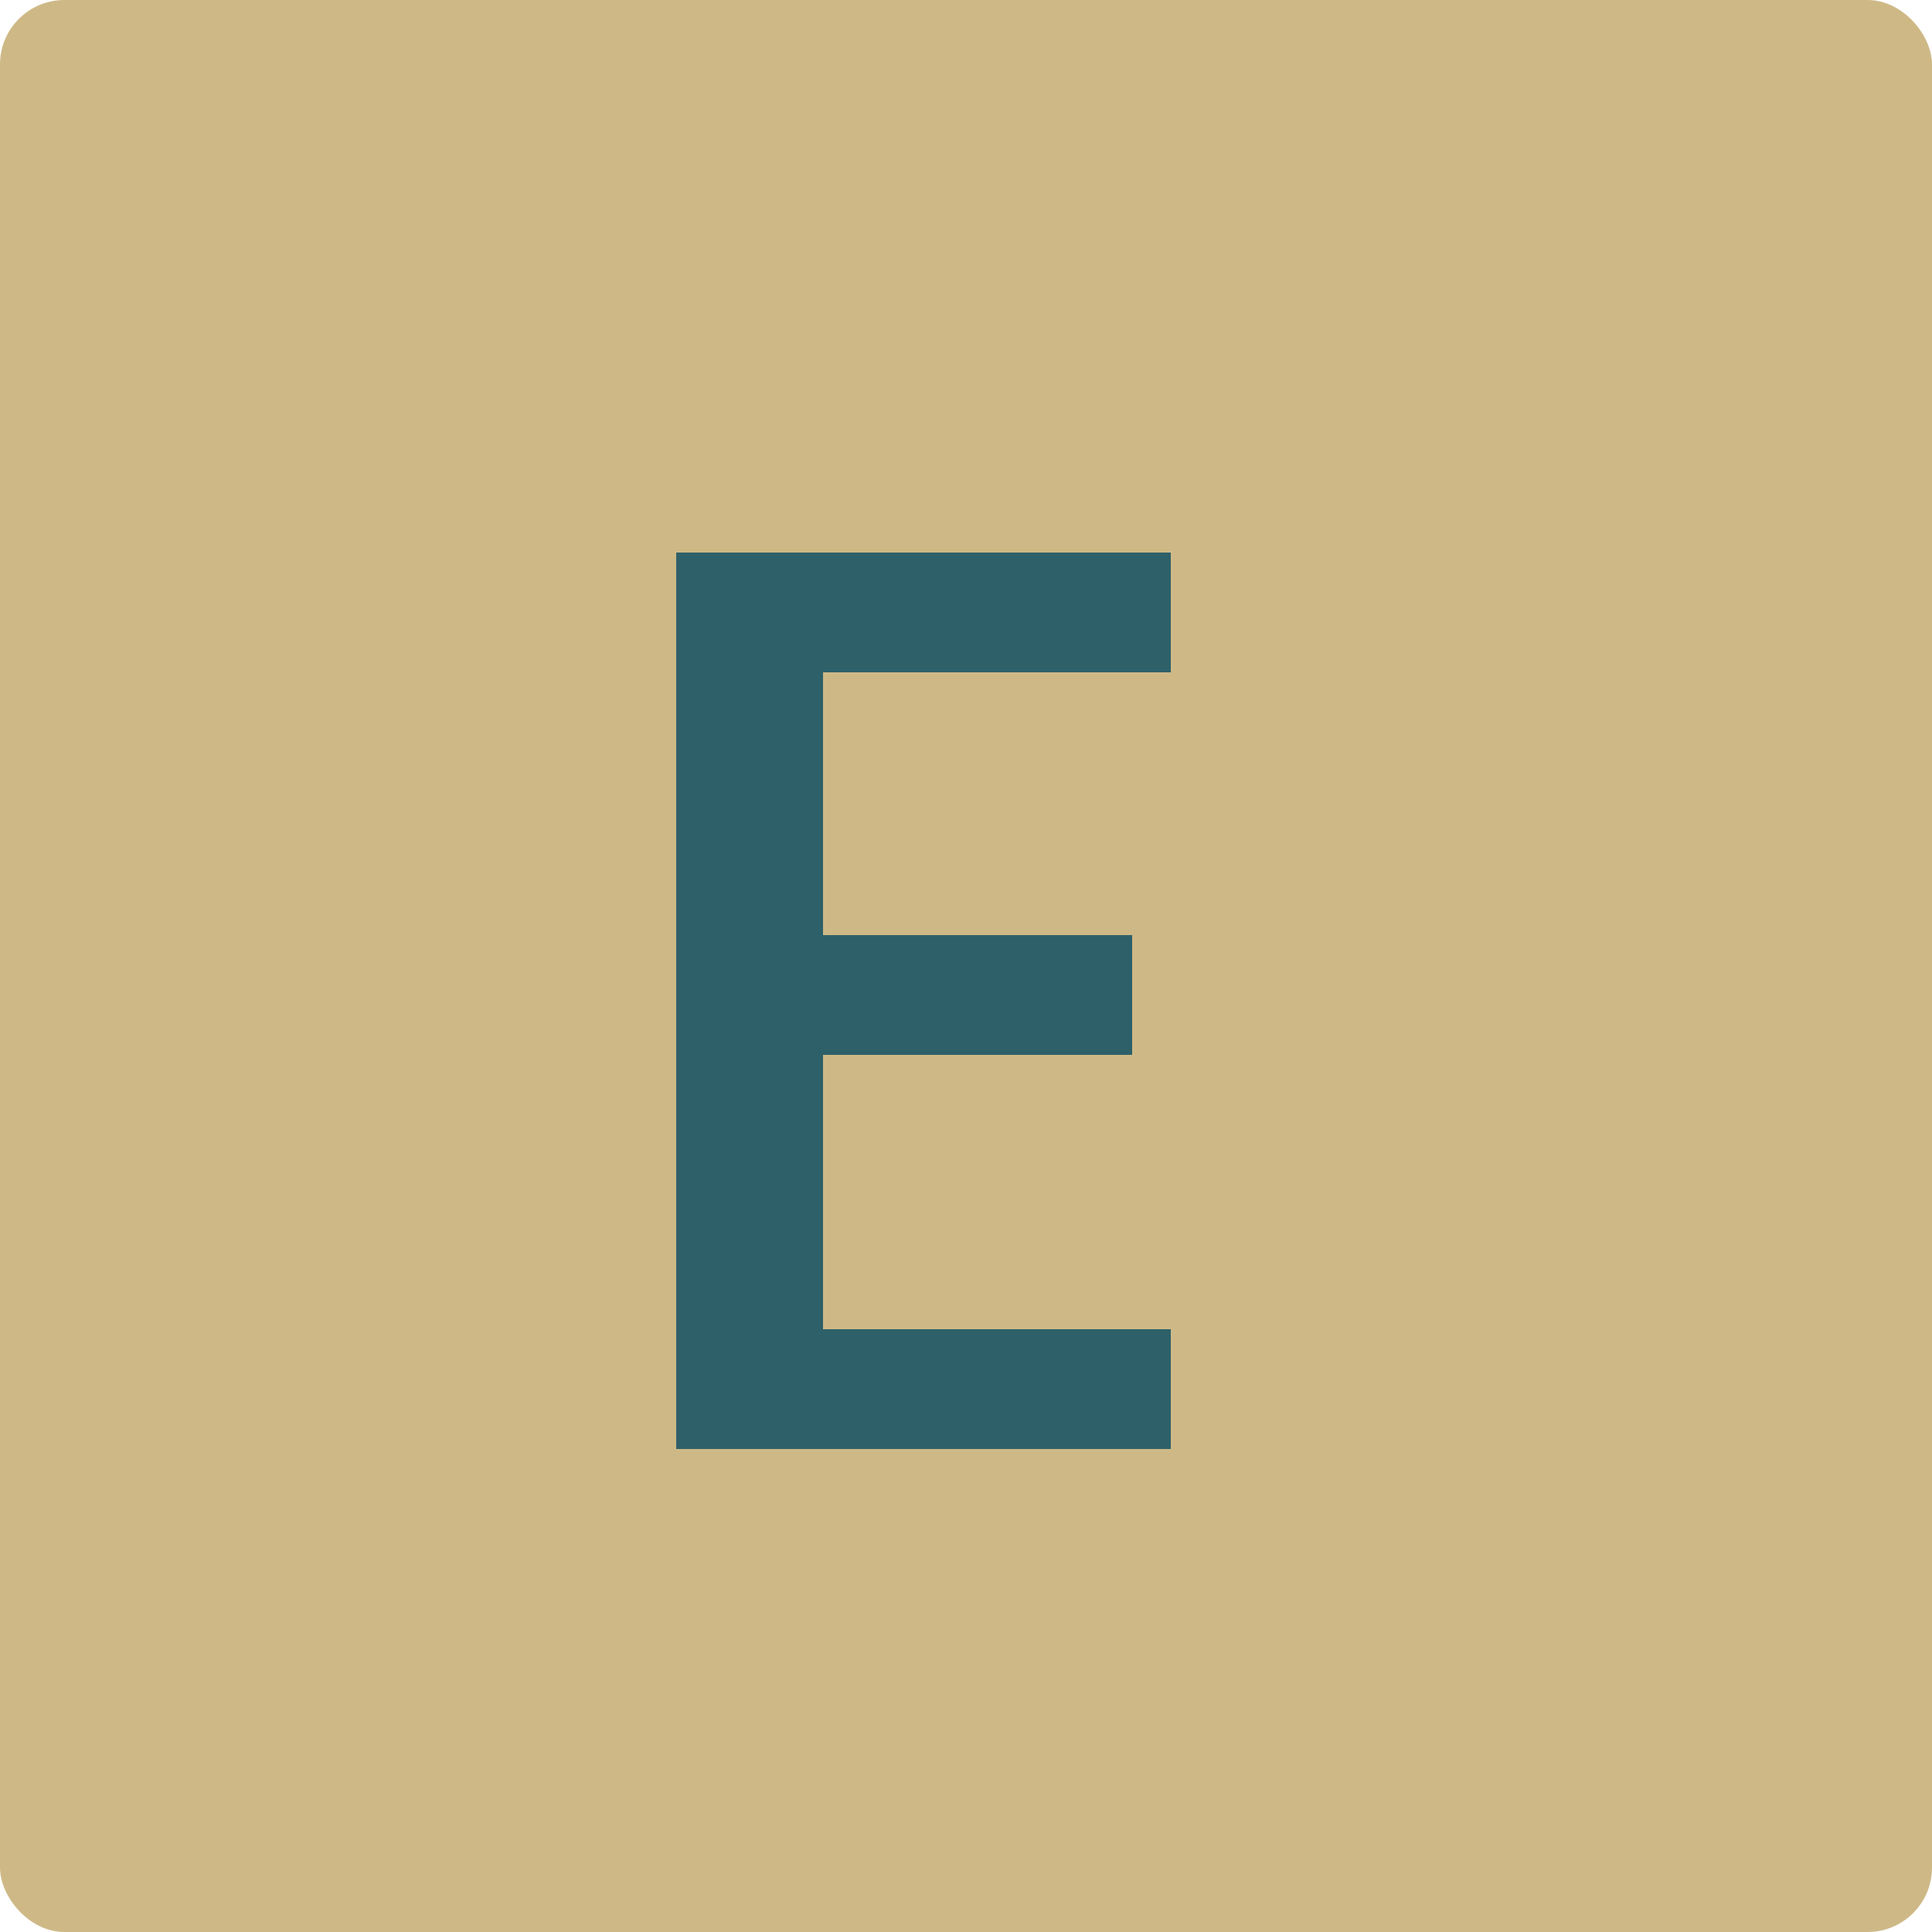 <svg width="60" height="60" viewBox="0 0 60 60" fill="none" xmlns="http://www.w3.org/2000/svg">
<rect width="60" height="60" rx="2" fill="#CEB986"/>
<path d="M25.56 20.88V29.04H35.16V32.76H25.56V41.28H36.36V45H21V17.16H36.36V20.88H25.56Z" fill="#2E6069"/>
</svg>
